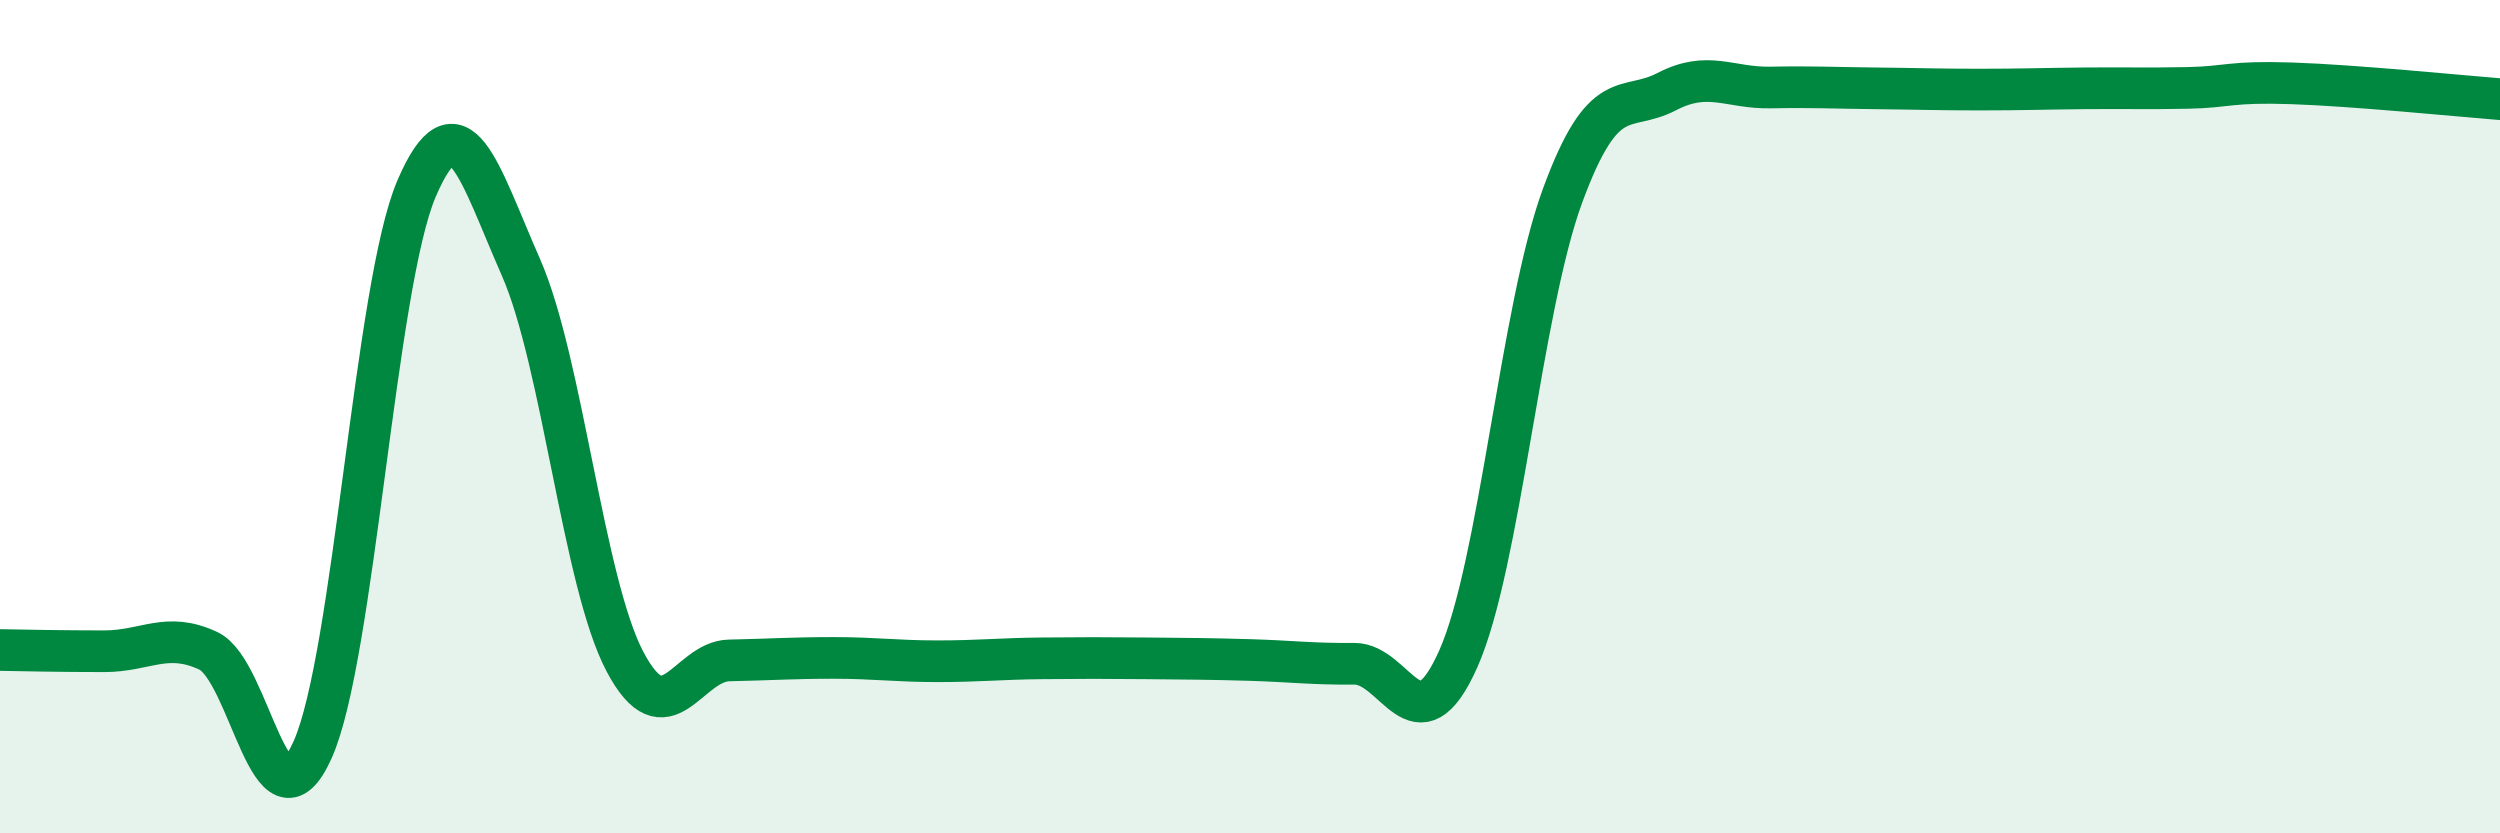 
    <svg width="60" height="20" viewBox="0 0 60 20" xmlns="http://www.w3.org/2000/svg">
      <path
        d="M 0,15.6 C 0.5,15.61 1.5,15.63 2.5,15.63 C 3.5,15.63 4,15.15 5,15.62 C 6,16.09 6.5,20.22 7.5,18 C 8.5,15.78 9,6.84 10,4.52 C 11,2.2 11.5,4.14 12.5,6.41 C 13.5,8.68 14,13.99 15,15.88 C 16,17.77 16.5,15.87 17.5,15.85 C 18.5,15.83 19,15.79 20,15.79 C 21,15.79 21.5,15.87 22.5,15.87 C 23.5,15.87 24,15.81 25,15.8 C 26,15.79 26.5,15.79 27.5,15.8 C 28.5,15.81 29,15.81 30,15.84 C 31,15.87 31.5,15.94 32.5,15.93 C 33.5,15.92 34,18.06 35,15.81 C 36,13.56 36.5,7.42 37.5,4.7 C 38.5,1.98 39,2.72 40,2.2 C 41,1.68 41.5,2.12 42.5,2.1 C 43.5,2.08 44,2.11 45,2.12 C 46,2.13 46.5,2.15 47.5,2.15 C 48.5,2.15 49,2.13 50,2.12 C 51,2.11 51.5,2.13 52.5,2.11 C 53.5,2.09 53.5,1.95 55,2 C 56.5,2.05 59,2.3 60,2.38L60 20L0 20Z"
        fill="#008740"
        opacity="0.1"
        stroke-linecap="round"
        stroke-linejoin="round"
      />
      <path
        d="M 0,15.6 C 0.5,15.61 1.5,15.63 2.5,15.63 C 3.5,15.63 4,15.15 5,15.62 C 6,16.09 6.5,20.22 7.5,18 C 8.5,15.78 9,6.84 10,4.52 C 11,2.2 11.5,4.14 12.5,6.41 C 13.5,8.68 14,13.99 15,15.88 C 16,17.77 16.5,15.87 17.5,15.85 C 18.5,15.83 19,15.79 20,15.79 C 21,15.79 21.5,15.87 22.5,15.87 C 23.5,15.87 24,15.81 25,15.8 C 26,15.79 26.5,15.79 27.5,15.8 C 28.5,15.81 29,15.81 30,15.84 C 31,15.87 31.5,15.94 32.5,15.93 C 33.5,15.92 34,18.06 35,15.81 C 36,13.56 36.5,7.42 37.5,4.7 C 38.5,1.98 39,2.72 40,2.2 C 41,1.68 41.5,2.12 42.5,2.1 C 43.5,2.08 44,2.11 45,2.12 C 46,2.13 46.5,2.15 47.5,2.15 C 48.5,2.15 49,2.13 50,2.12 C 51,2.11 51.5,2.13 52.5,2.11 C 53.5,2.09 53.5,1.95 55,2 C 56.5,2.05 59,2.3 60,2.38"
        stroke="#008740"
        stroke-width="1"
        fill="none"
        stroke-linecap="round"
        stroke-linejoin="round"
      />
    </svg>
  